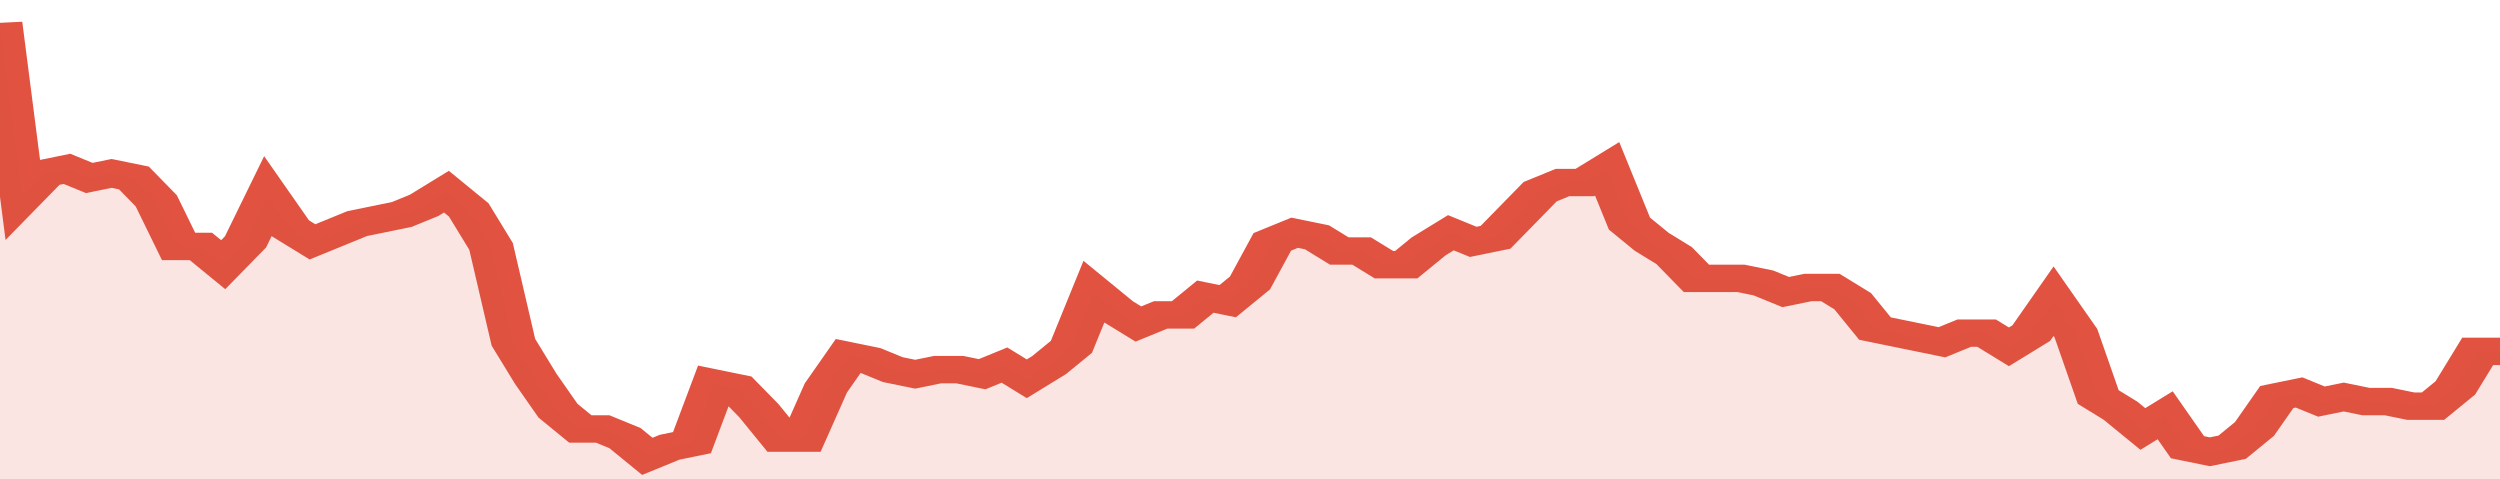 <svg xmlns="http://www.w3.org/2000/svg" viewBox="0 0 336 105" width="120" height="23" preserveAspectRatio="none">
				 <polyline fill="none" stroke="#E15241" stroke-width="6" points="0, 5 3, 43 6, 38 9, 37 12, 39 15, 38 18, 39 21, 44 24, 54 27, 54 30, 58 33, 53 36, 43 39, 50 42, 53 45, 51 48, 49 51, 48 54, 47 57, 45 60, 42 63, 46 66, 54 69, 75 72, 83 75, 90 78, 94 81, 94 84, 96 87, 100 90, 98 93, 97 96, 84 99, 85 102, 90 105, 96 108, 96 111, 85 114, 78 117, 79 120, 81 123, 82 126, 81 129, 81 132, 82 135, 80 138, 83 141, 80 144, 76 147, 64 150, 68 153, 71 156, 69 159, 69 162, 65 165, 66 168, 62 171, 53 174, 51 177, 52 180, 55 183, 55 186, 58 189, 58 192, 54 195, 51 198, 53 201, 52 204, 47 207, 42 210, 40 213, 40 216, 37 219, 49 222, 53 225, 56 228, 61 231, 61 234, 61 237, 62 240, 64 243, 63 246, 63 249, 66 252, 72 255, 73 258, 74 261, 75 264, 73 267, 73 270, 76 273, 73 276, 66 279, 73 282, 87 285, 90 288, 94 291, 91 294, 98 297, 99 300, 98 303, 94 306, 87 309, 86 312, 88 315, 87 318, 88 321, 88 324, 89 327, 89 330, 85 333, 77 336, 77 336, 77 "> </polyline>
				 <polygon fill="#E15241" opacity="0.15" points="0, 105 0, 5 3, 43 6, 38 9, 37 12, 39 15, 38 18, 39 21, 44 24, 54 27, 54 30, 58 33, 53 36, 43 39, 50 42, 53 45, 51 48, 49 51, 48 54, 47 57, 45 60, 42 63, 46 66, 54 69, 75 72, 83 75, 90 78, 94 81, 94 84, 96 87, 100 90, 98 93, 97 96, 84 99, 85 102, 90 105, 96 108, 96 111, 85 114, 78 117, 79 120, 81 123, 82 126, 81 129, 81 132, 82 135, 80 138, 83 141, 80 144, 76 147, 64 150, 68 153, 71 156, 69 159, 69 162, 65 165, 66 168, 62 171, 53 174, 51 177, 52 180, 55 183, 55 186, 58 189, 58 192, 54 195, 51 198, 53 201, 52 204, 47 207, 42 210, 40 213, 40 216, 37 219, 49 222, 53 225, 56 228, 61 231, 61 234, 61 237, 62 240, 64 243, 63 246, 63 249, 66 252, 72 255, 73 258, 74 261, 75 264, 73 267, 73 270, 76 273, 73 276, 66 279, 73 282, 87 285, 90 288, 94 291, 91 294, 98 297, 99 300, 98 303, 94 306, 87 309, 86 312, 88 315, 87 318, 88 321, 88 324, 89 327, 89 330, 85 333, 77 336, 77 336, 105 "></polygon>
			</svg>
